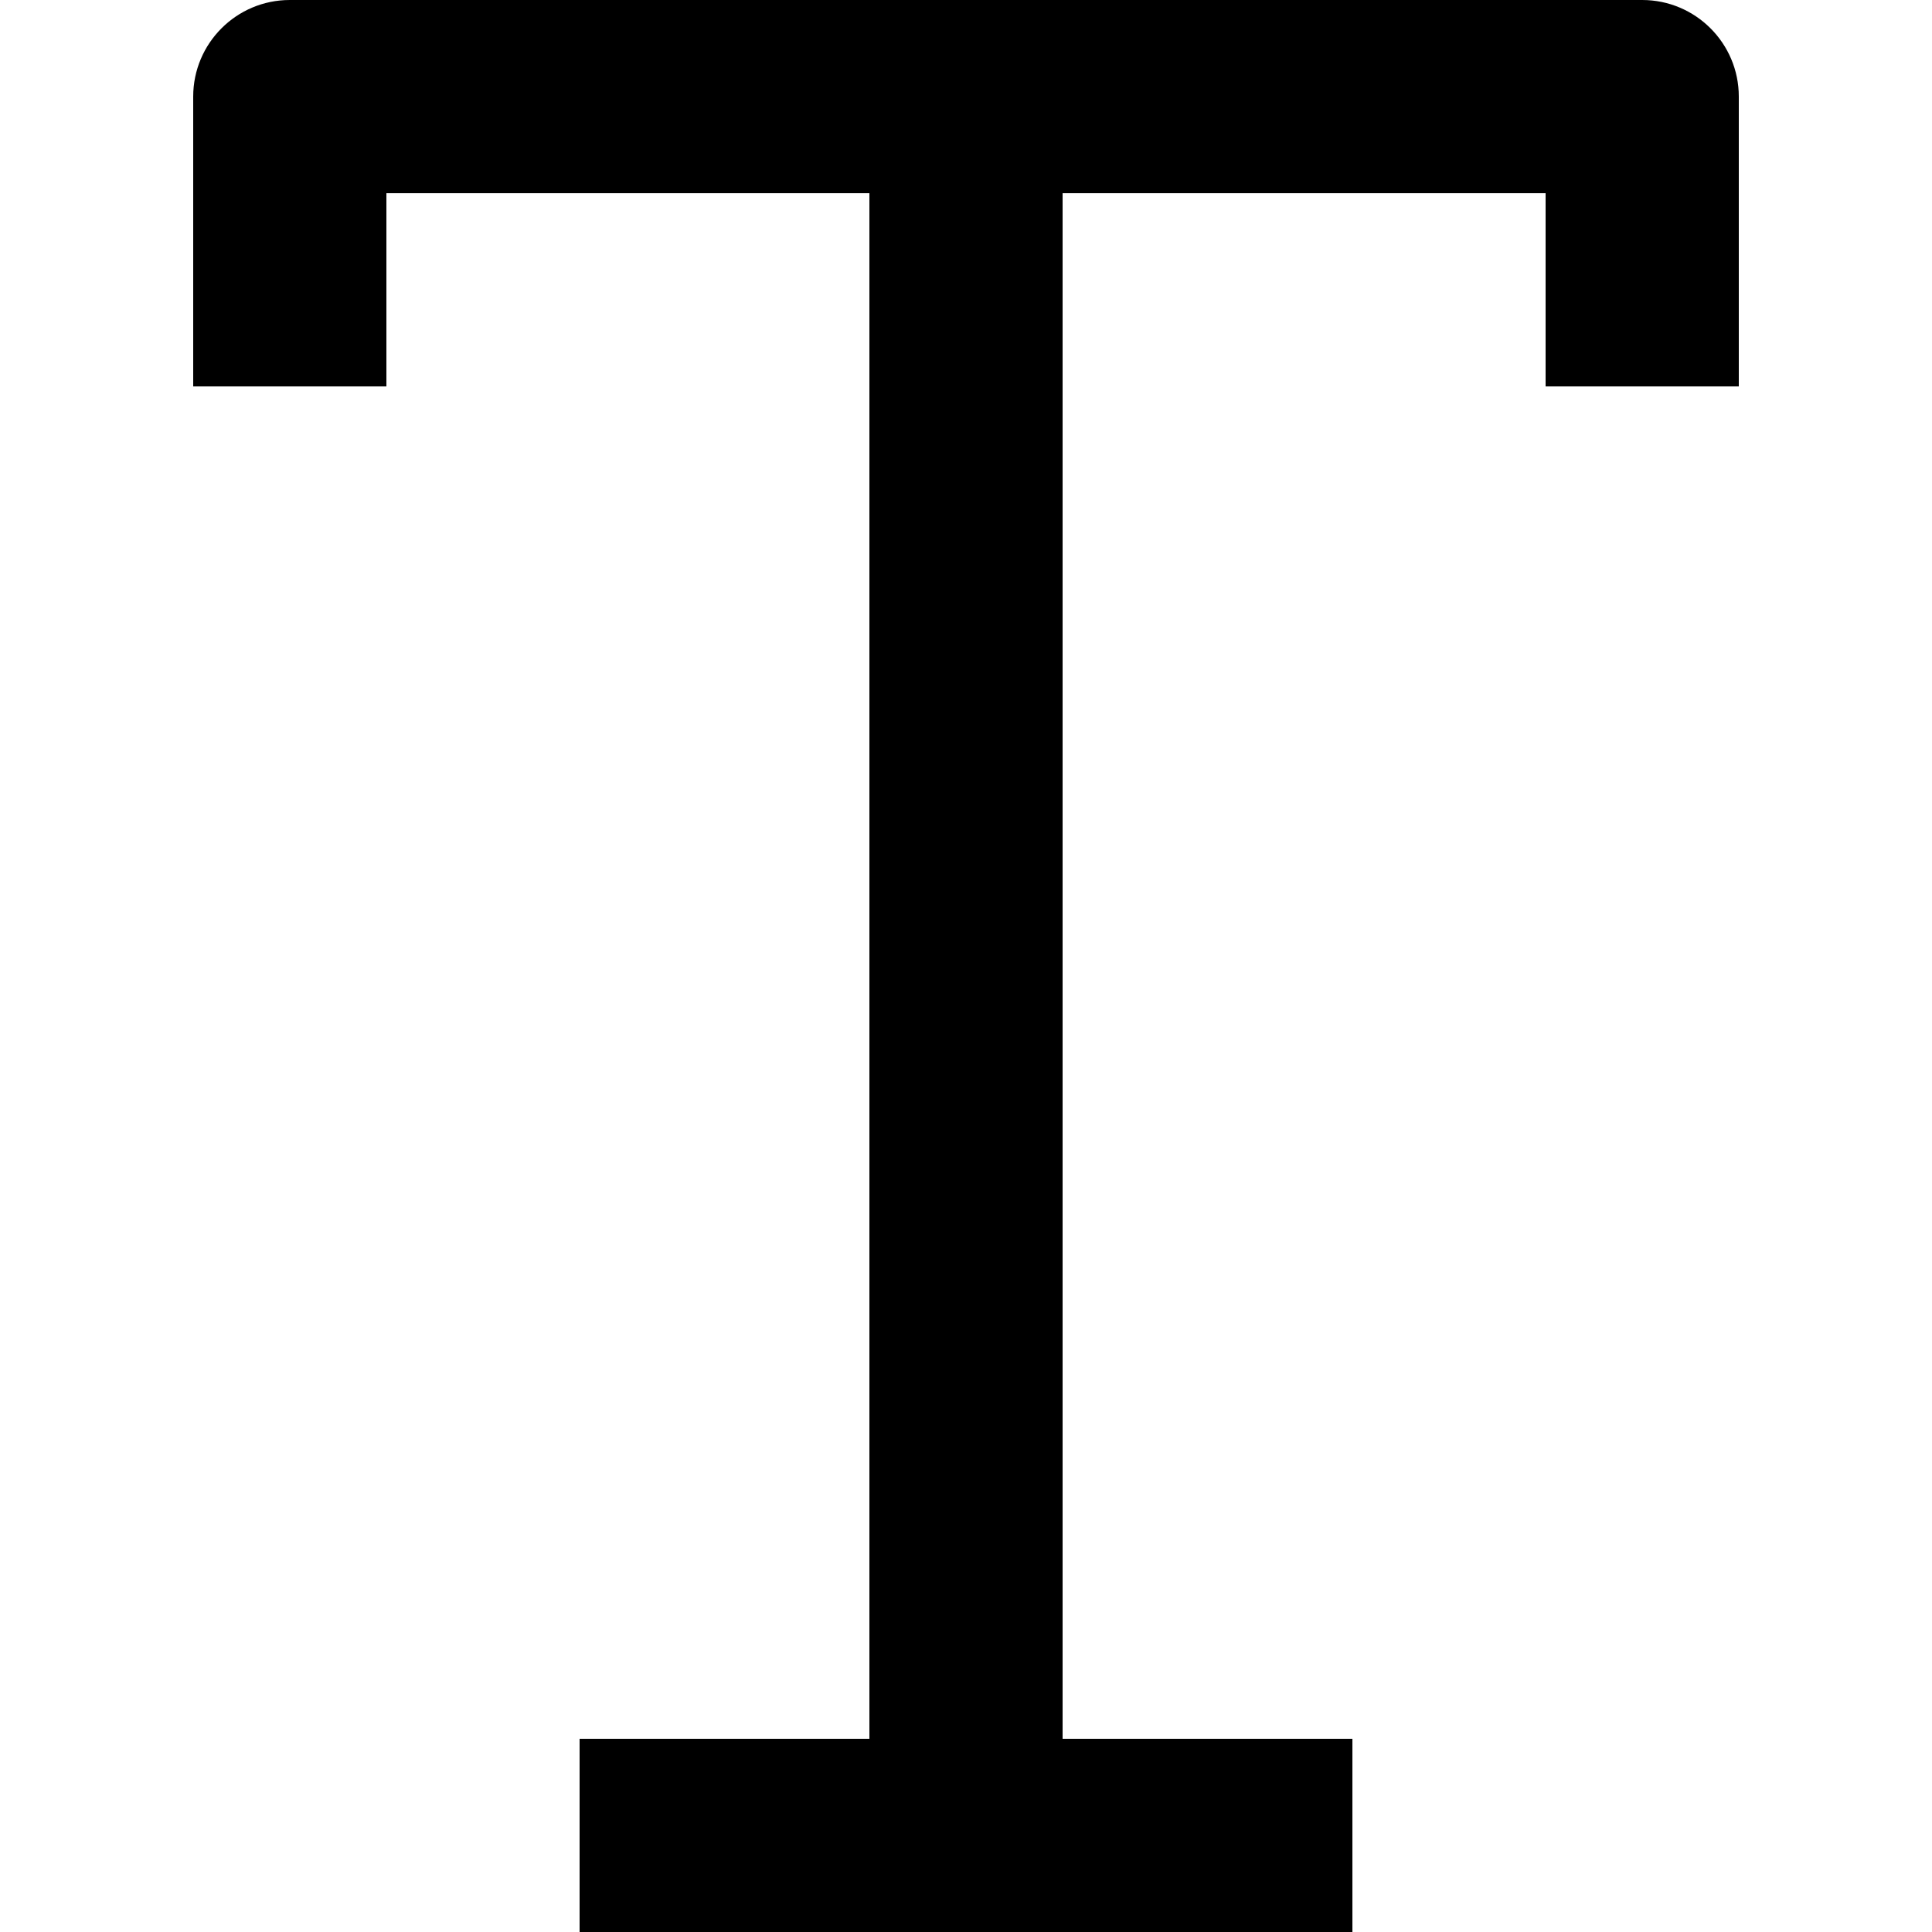 <?xml version="1.0" encoding="iso-8859-1"?>
<!-- Generator: Adobe Illustrator 19.0.0, SVG Export Plug-In . SVG Version: 6.00 Build 0)  -->
<svg version="1.1" id="Layer_1" xmlns="http://www.w3.org/2000/svg" xmlns:xlink="http://www.w3.org/1999/xlink" x="0px" y="0px"
	 viewBox="0 0 426.667 426.667" width="24" height="24" style="enable-background:new 0 0 426.667 426.667;" xml:space="preserve">
<g>
	<g>
		<path d="M362.667,0H64C52.224,0,42.667,9.557,42.667,21.333v64h42.667V42.667H192V384h-64v42.667h170.667V384h-64V42.667h106.667
			v42.667H384v-64C384,9.557,374.443,0,362.667,0z"/>
	</g>
</g>
<g>
</g>
<g>
</g>
<g>
</g>
<g>
</g>
<g>
</g>
<g>
</g>
<g>
</g>
<g>
</g>
<g>
</g>
<g>
</g>
<g>
</g>
<g>
</g>
<g>
</g>
<g>
</g>
<g>
</g>
</svg>
